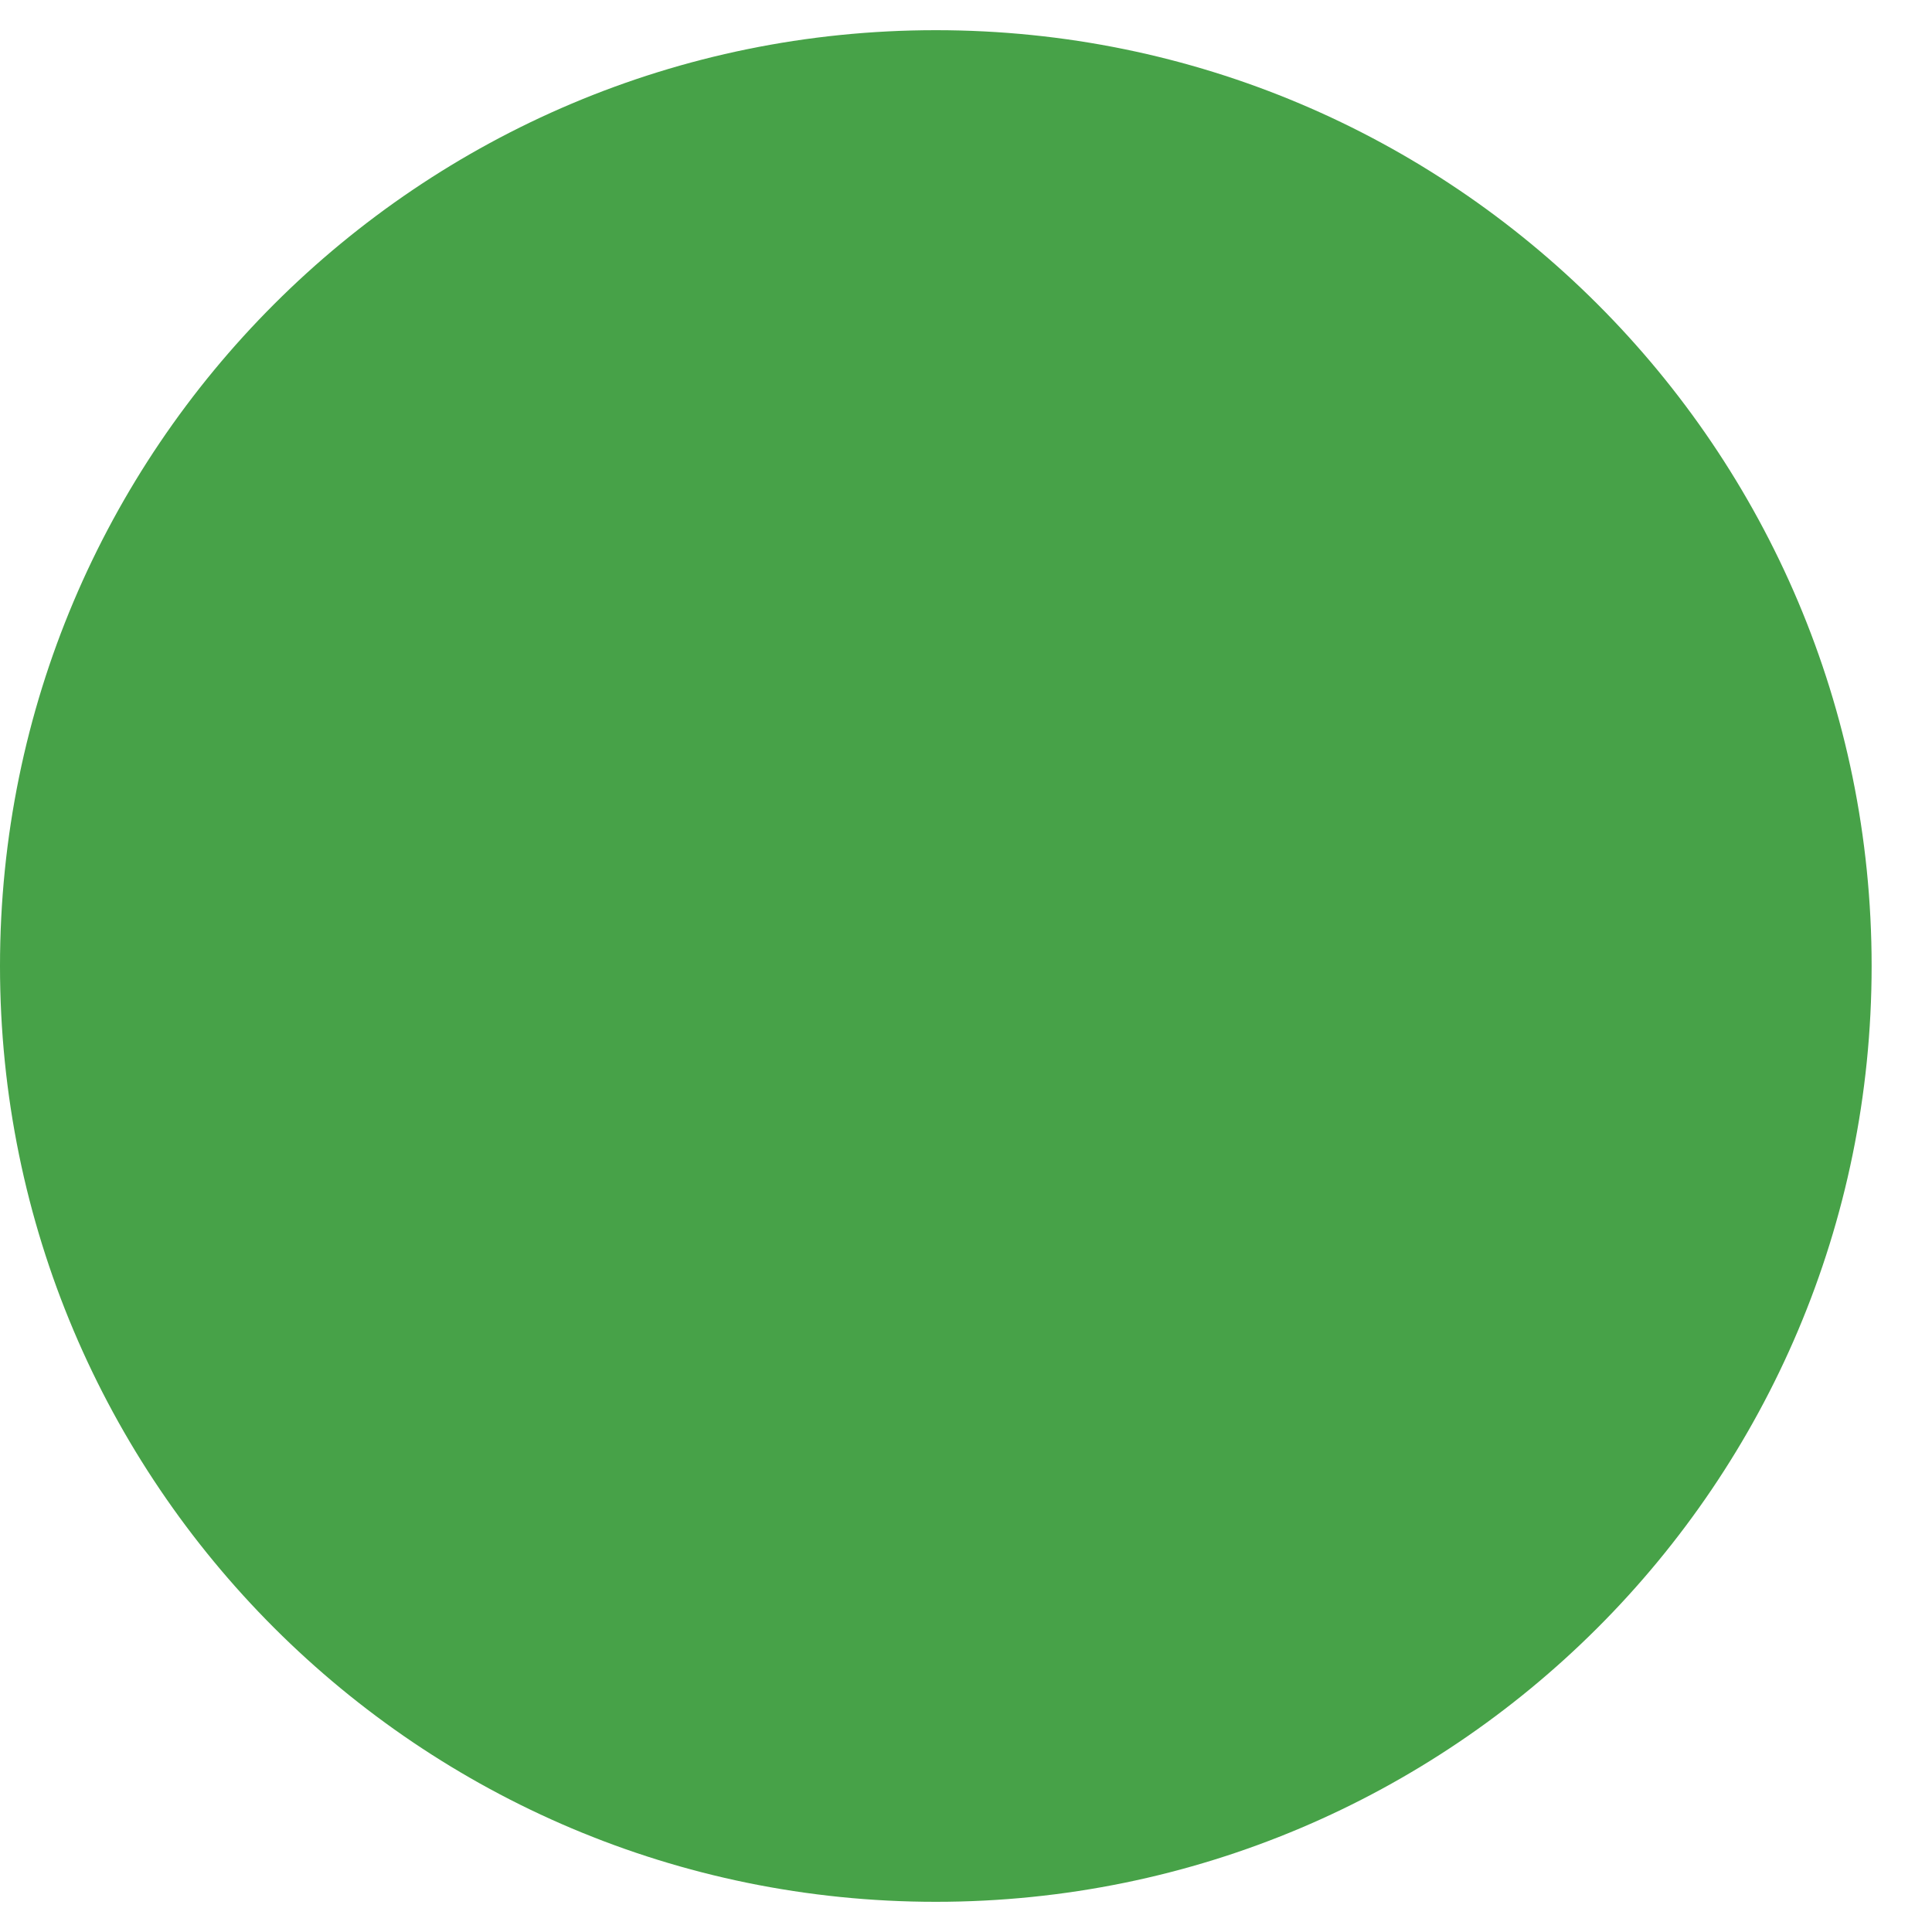<svg xmlns="http://www.w3.org/2000/svg" viewBox="0 0 512 512" fill="#47A248"><path d="M248 504C111.1 504 0 393.1 0 256S111.1 8 248 8s248 110.9 248 248-111.1 248-248 248zm-99.8-98.9l-15.2-14.9c-4.7-4.7-4.7-12.3 0-17l74.4-73.4c4.7-4.7 12.3-4.7 17 0l15.2 14.9c4.7 4.7 4.7 12.3 0 17l-74.4 73.4c-4.7 4.7-12.3 4.7-17 0zm45.2-76.9l-31.9-31.4c-4.7-4.7-4.7-12.3 0-17l74.4-73.4c4.7-4.7 12.3-4.7 17 0l31.9 31.4c4.7 4.7 4.7 12.3 0 17l-74.4 73.4c-4.7 4.7-12.3 4.7-17 0zm45.3-76.9l-15.2-14.9c-4.7-4.7-4.7-12.3 0-17l74.4-73.4c4.7-4.7 12.3-4.7 17 0l15.2 14.9c4.7 4.7 4.7 12.3 0 17l-74.4 73.4c-4.7 4.7-12.3 4.7-17 0z"/></svg>